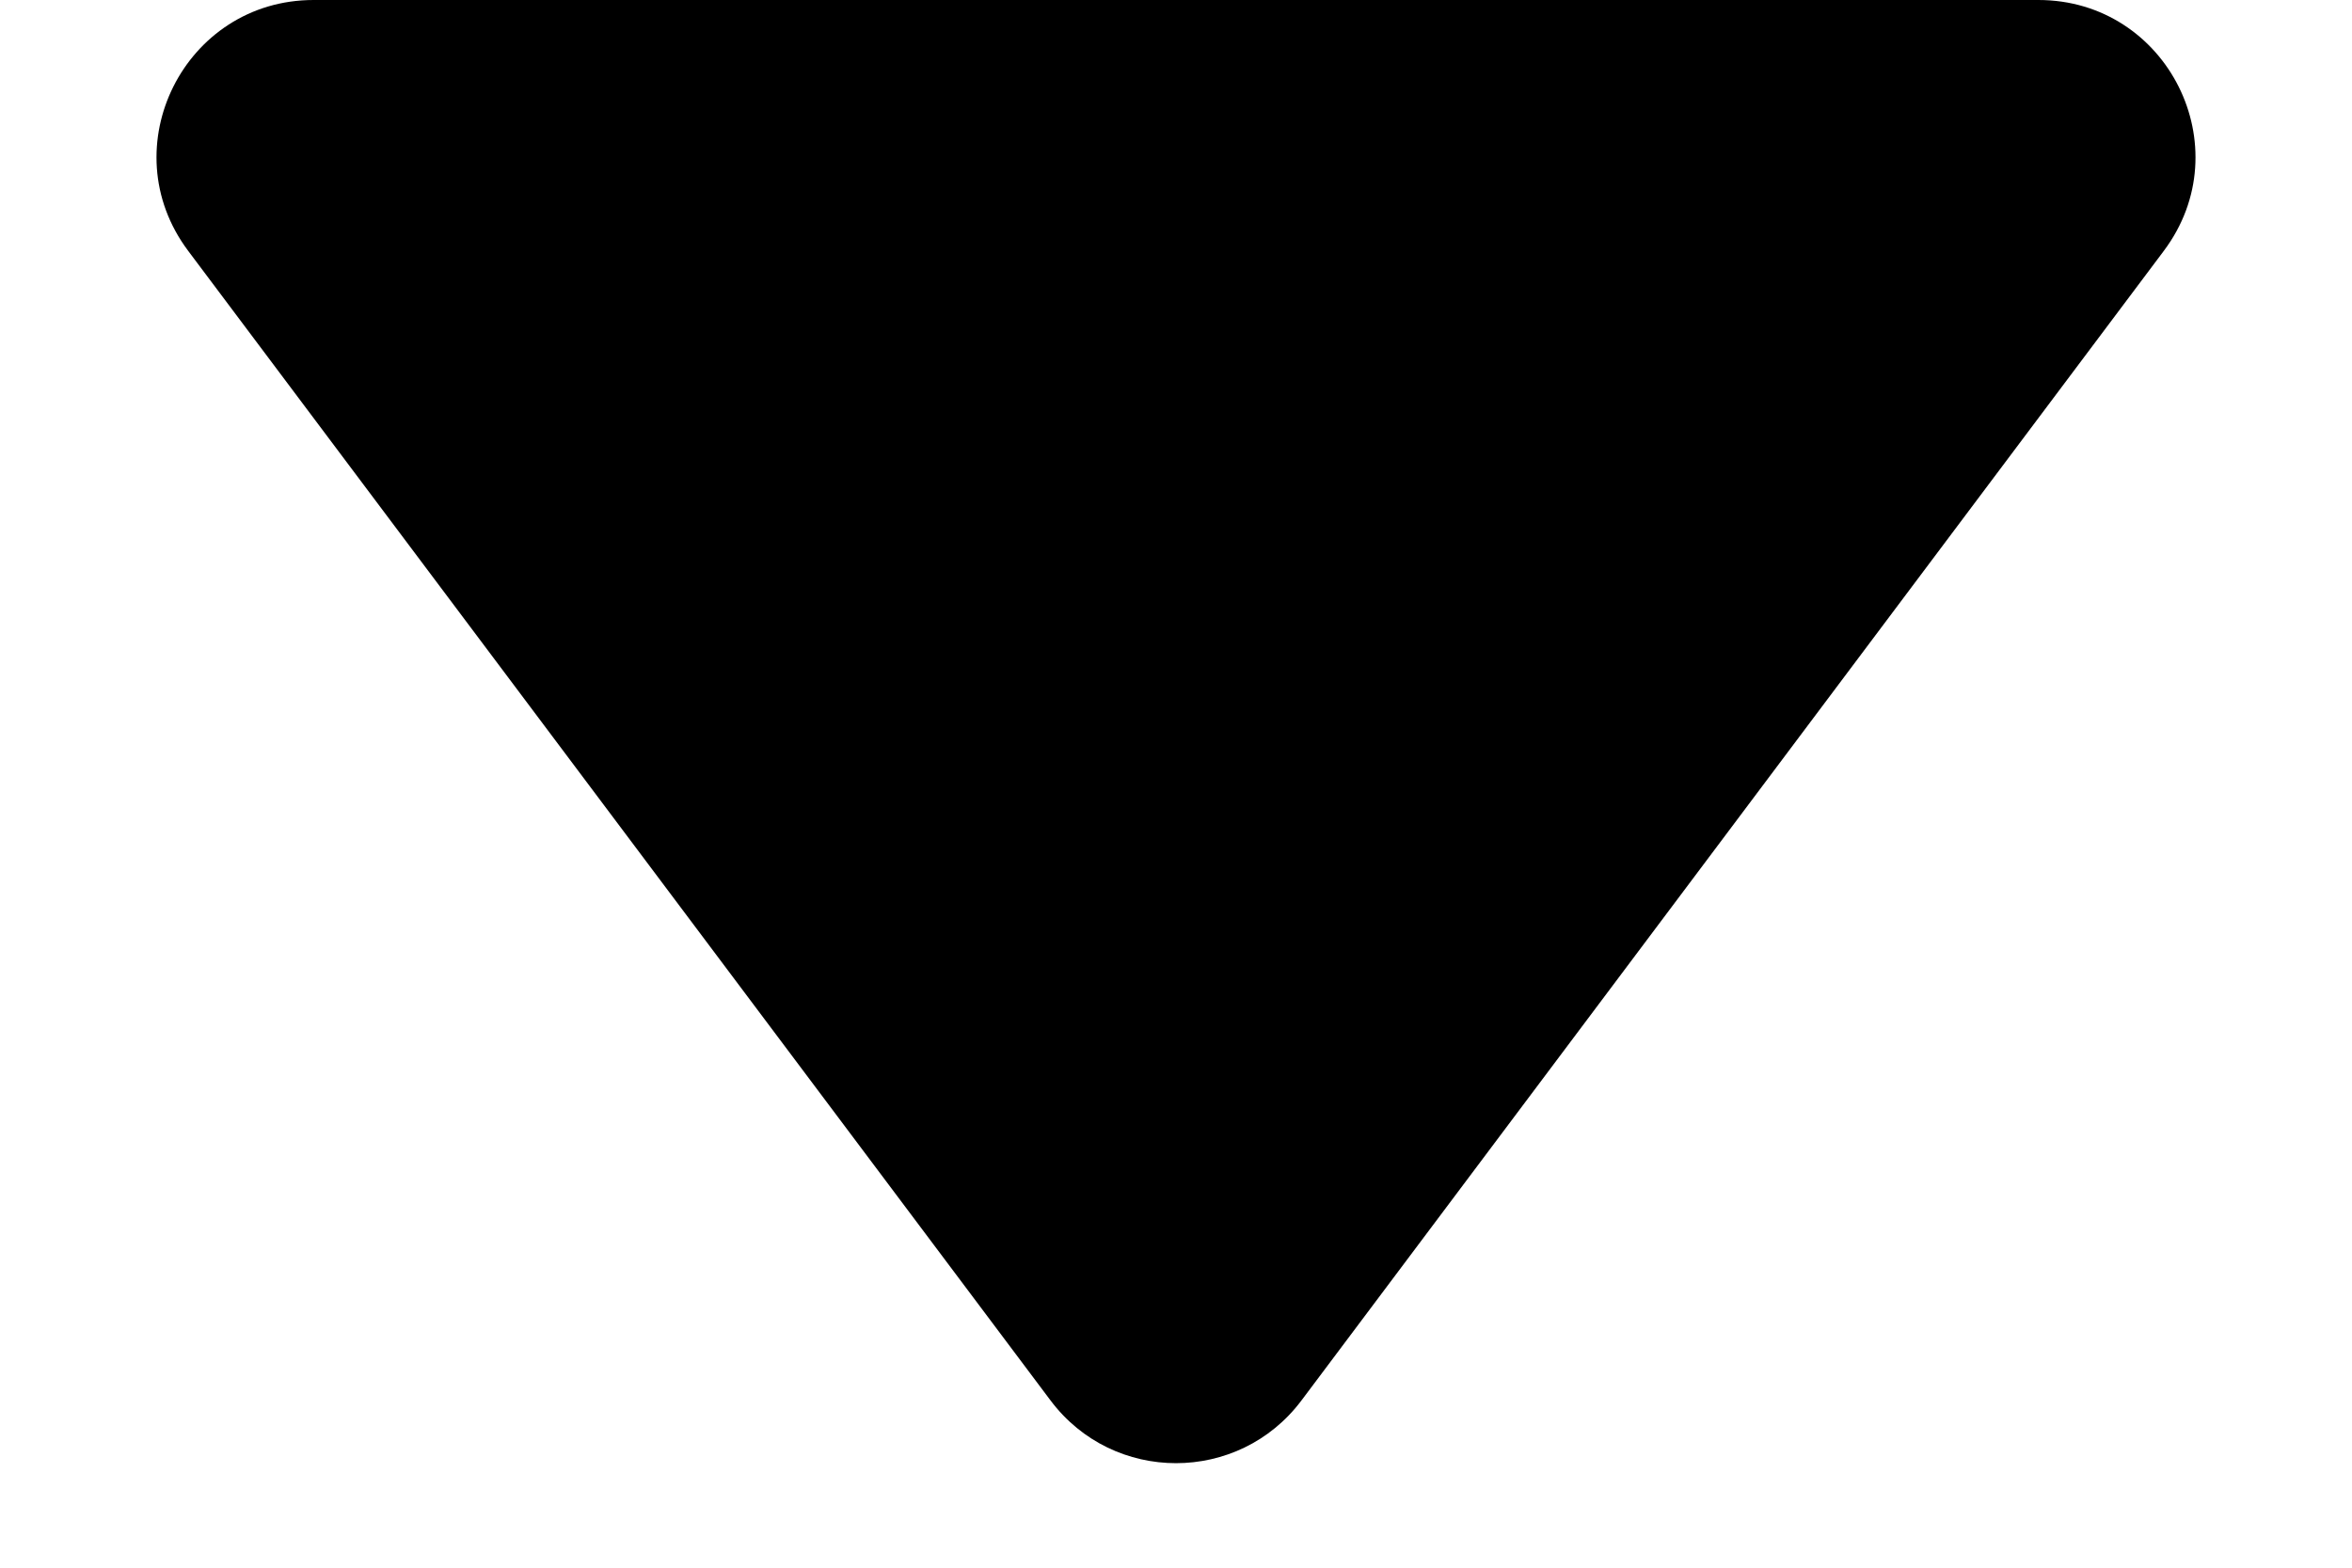 <svg width="9" height="6" viewBox="0 0 9 6" fill="none" xmlns="http://www.w3.org/2000/svg">
<path id="Polygon 1" d="M4.02 5.36C4.26 5.68 4.74 5.68 4.98 5.36L8.28 0.96C8.577 0.564 8.294 0 7.8 0H1.2C0.706 0 0.423 0.564 0.72 0.96L4.02 5.36Z" fill="currentColor"/>
</svg>
